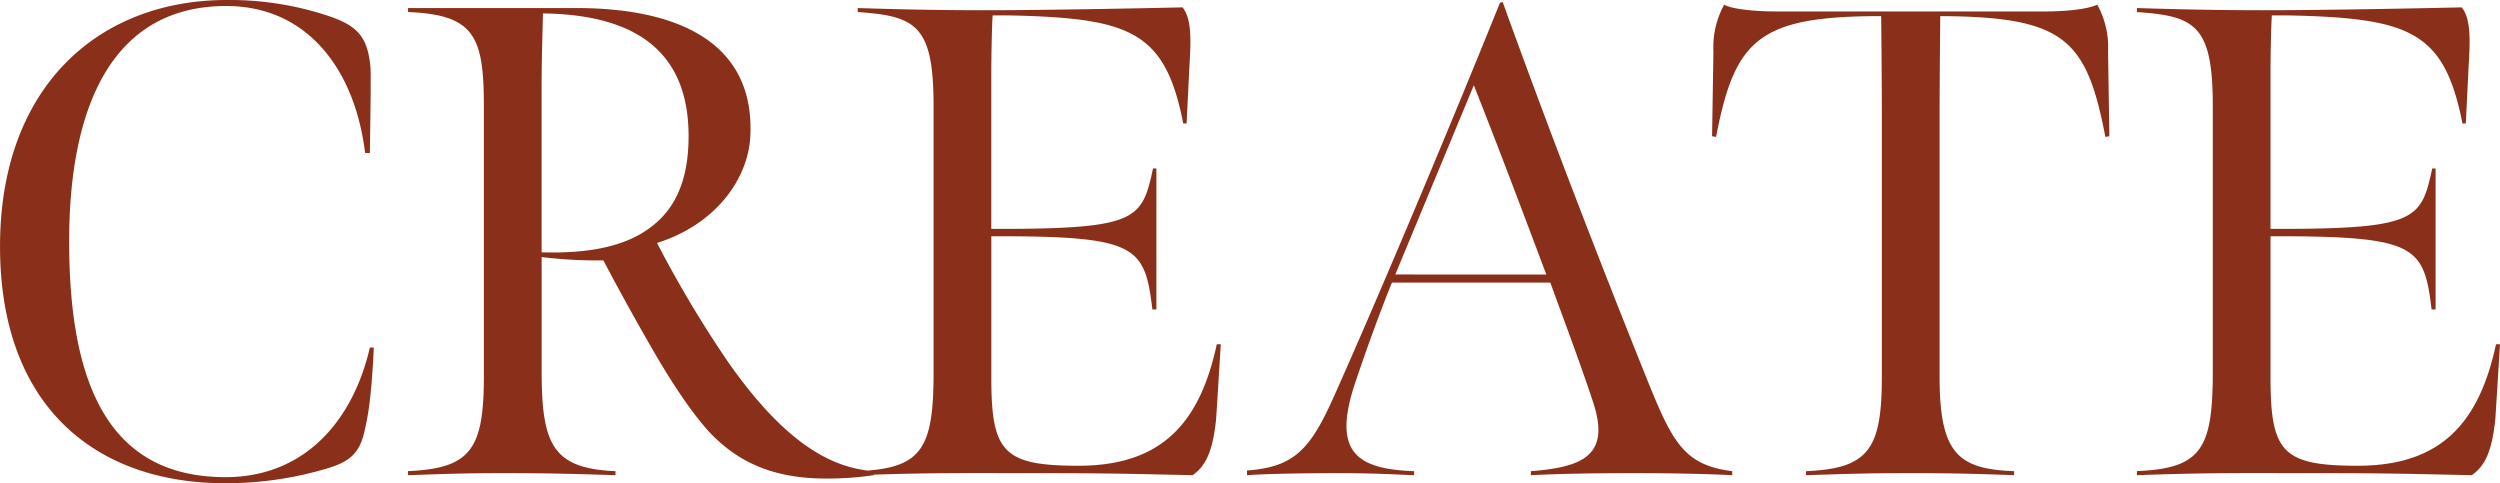 <svg xmlns="http://www.w3.org/2000/svg" width="312.9" height="60.48"><path data-name="パス 12402" d="M28.14 60.48a44.054 44.054 0 0011.928-1.6c3.528-.924 4.872-1.932 5.544-4.872.336-1.512.84-3.444 1.176-10.5h-.5c-2.016 8.82-7.9 16.212-18.06 16.212-14.2 0-19.572-10.92-19.572-29.484 0-17.724 5.88-29.484 19.656-29.484 10.248 0 16.128 8.064 17.388 18.4h.588s.168-9.24.084-10.668c-.336-3.864-1.6-5.292-5.46-6.552A39.17 39.17 0 0028.396 0C12.268 0 .004 10.92.004 30.828 0 50.988 12.096 60.48 28.14 60.48zm22.932-1.008c5.208-.168 6.888-.252 12.1-.252 5.544 0 8.4.084 13.86.252v-.5c-7.9-.336-9.24-3.36-9.24-12.6v-14.2a57.989 57.989 0 007.728.42 334.433 334.433 0 006.216 11.256c2.52 4.368 5.292 8.484 7.476 10.668 3.188 3.192 7.388 5.376 14.108 5.376a39.26 39.26 0 006.048-.42l.084-.5c-5.376-.336-11.256-3.528-18.4-13.776a143.9 143.9 0 01-8.818-14.788c7.476-2.352 11.424-8.148 11.676-13.356.588-12.012-9.492-16.044-21.756-16.044H51.07v.5c8.4.336 9.492 3.108 9.492 11.928v33.6c0 9.156-1.6 11.592-9.492 11.928zm16.716-27.888V11.256c0-3.7.084-5.964.168-9.576 14.028.168 18.228 6.892 18.228 15.372 0 5.376-1.6 9.072-4.788 11.424-3.108 2.352-7.644 3.276-13.608 3.108zm39.564 27.888c9.66-.336 13.524-.252 23.182-.252 7.98 0 10.752.084 18.732.252 1.68-1.176 2.52-3.024 2.94-6.972.168-2.52.42-6.72.588-9.408h-.5c-2.1 9.744-6.8 15.2-17.3 15.2-9.408 0-10.92-1.68-10.92-11v-17.72h2.352c15.96.084 16.884 1.512 17.808 9.156h.5v-17.64h-.42c-1.344 6.216-1.932 7.476-17.892 7.56h-2.352V9.572c0-2.856.084-6.552.168-7.644h2.1c15.12.336 19.488 1.932 21.756 13.524h.42l.336-6.8c.168-3.108.42-6.132-.84-7.728-7.9.168-12.432.252-20.328.336-8.484.084-15.036-.084-20.328-.252v.5c7.224.5 9.492 1.6 9.492 11.676v33.432c-.002 9.664-1.512 12.016-9.494 12.356zm48.72 0c2.436-.168 6.972-.252 11.424-.252 4.872 0 6.888.168 9.492.252v-.5c-7.476-.252-10.248-2.6-7.308-11.256 2.52-7.476 4.536-12.348 4.536-12.348h19.824c1.428 3.948 3.78 10.164 5.376 15.036 2.1 6.468-1.092 8.06-7.812 8.568v.5c3.53-.168 7.476-.252 13.02-.252 4.7 0 8.568.084 12.18.252v-.5c-6.048-.76-7.476-3.616-10.67-11.512-6.046-15.036-12.43-31.588-18.058-47.208l-.336.084c-6.972 17.3-16.044 38.724-20.832 49.392-2.94 6.552-4.956 8.736-10.836 9.156zm18.562-25.116l9.83-23.684c2.94 7.392 6.3 16.3 9.072 23.688zm51.41 25.116c5.376-.168 7.56-.252 12.852-.252 5.712 0 8.484.084 13.188.252v-.5c-7.056-.252-9.324-2.268-9.324-11.844V14.616c0-4.956.084-12.6.084-12.6 15.54.084 18.312 2.856 20.664 15.12l.5-.084-.164-10.58A11.056 11.056 0 00262.5.592c-1.512.672-4.62.84-6.384.84H222.18c-1.764 0-5.124-.168-6.384-.84a11.056 11.056 0 00-1.344 5.88l-.168 10.58.5.084c2.352-12.264 5.376-15.12 20.664-15.12 0 0 .084 7.644.084 12.6V47.04c.002 9.156-1.592 11.592-9.488 11.932zm41.412 0c9.66-.336 13.524-.252 23.184-.252 7.98 0 10.752.084 18.732.252 1.68-1.176 2.52-3.024 2.94-6.972.168-2.52.42-6.72.588-9.408h-.5c-2.1 9.744-6.8 15.2-17.3 15.2-9.408 0-10.92-1.68-10.92-11v-17.72h2.352c15.96.084 16.884 1.512 17.808 9.156h.5v-17.64h-.42c-1.344 6.216-1.932 7.476-17.892 7.56h-2.352V9.572c0-2.856.084-6.552.168-7.644h2.1c15.12.336 19.488 1.932 21.756 13.524h.42l.336-6.8c.168-3.108.42-6.132-.84-7.728-7.9.168-12.432.252-20.328.336-8.484.084-15.036-.084-20.328-.252v.5c7.224.5 9.492 1.6 9.492 11.676v33.432c0 9.66-1.512 12.012-9.492 12.348z" fill="#892f1a"/></svg>